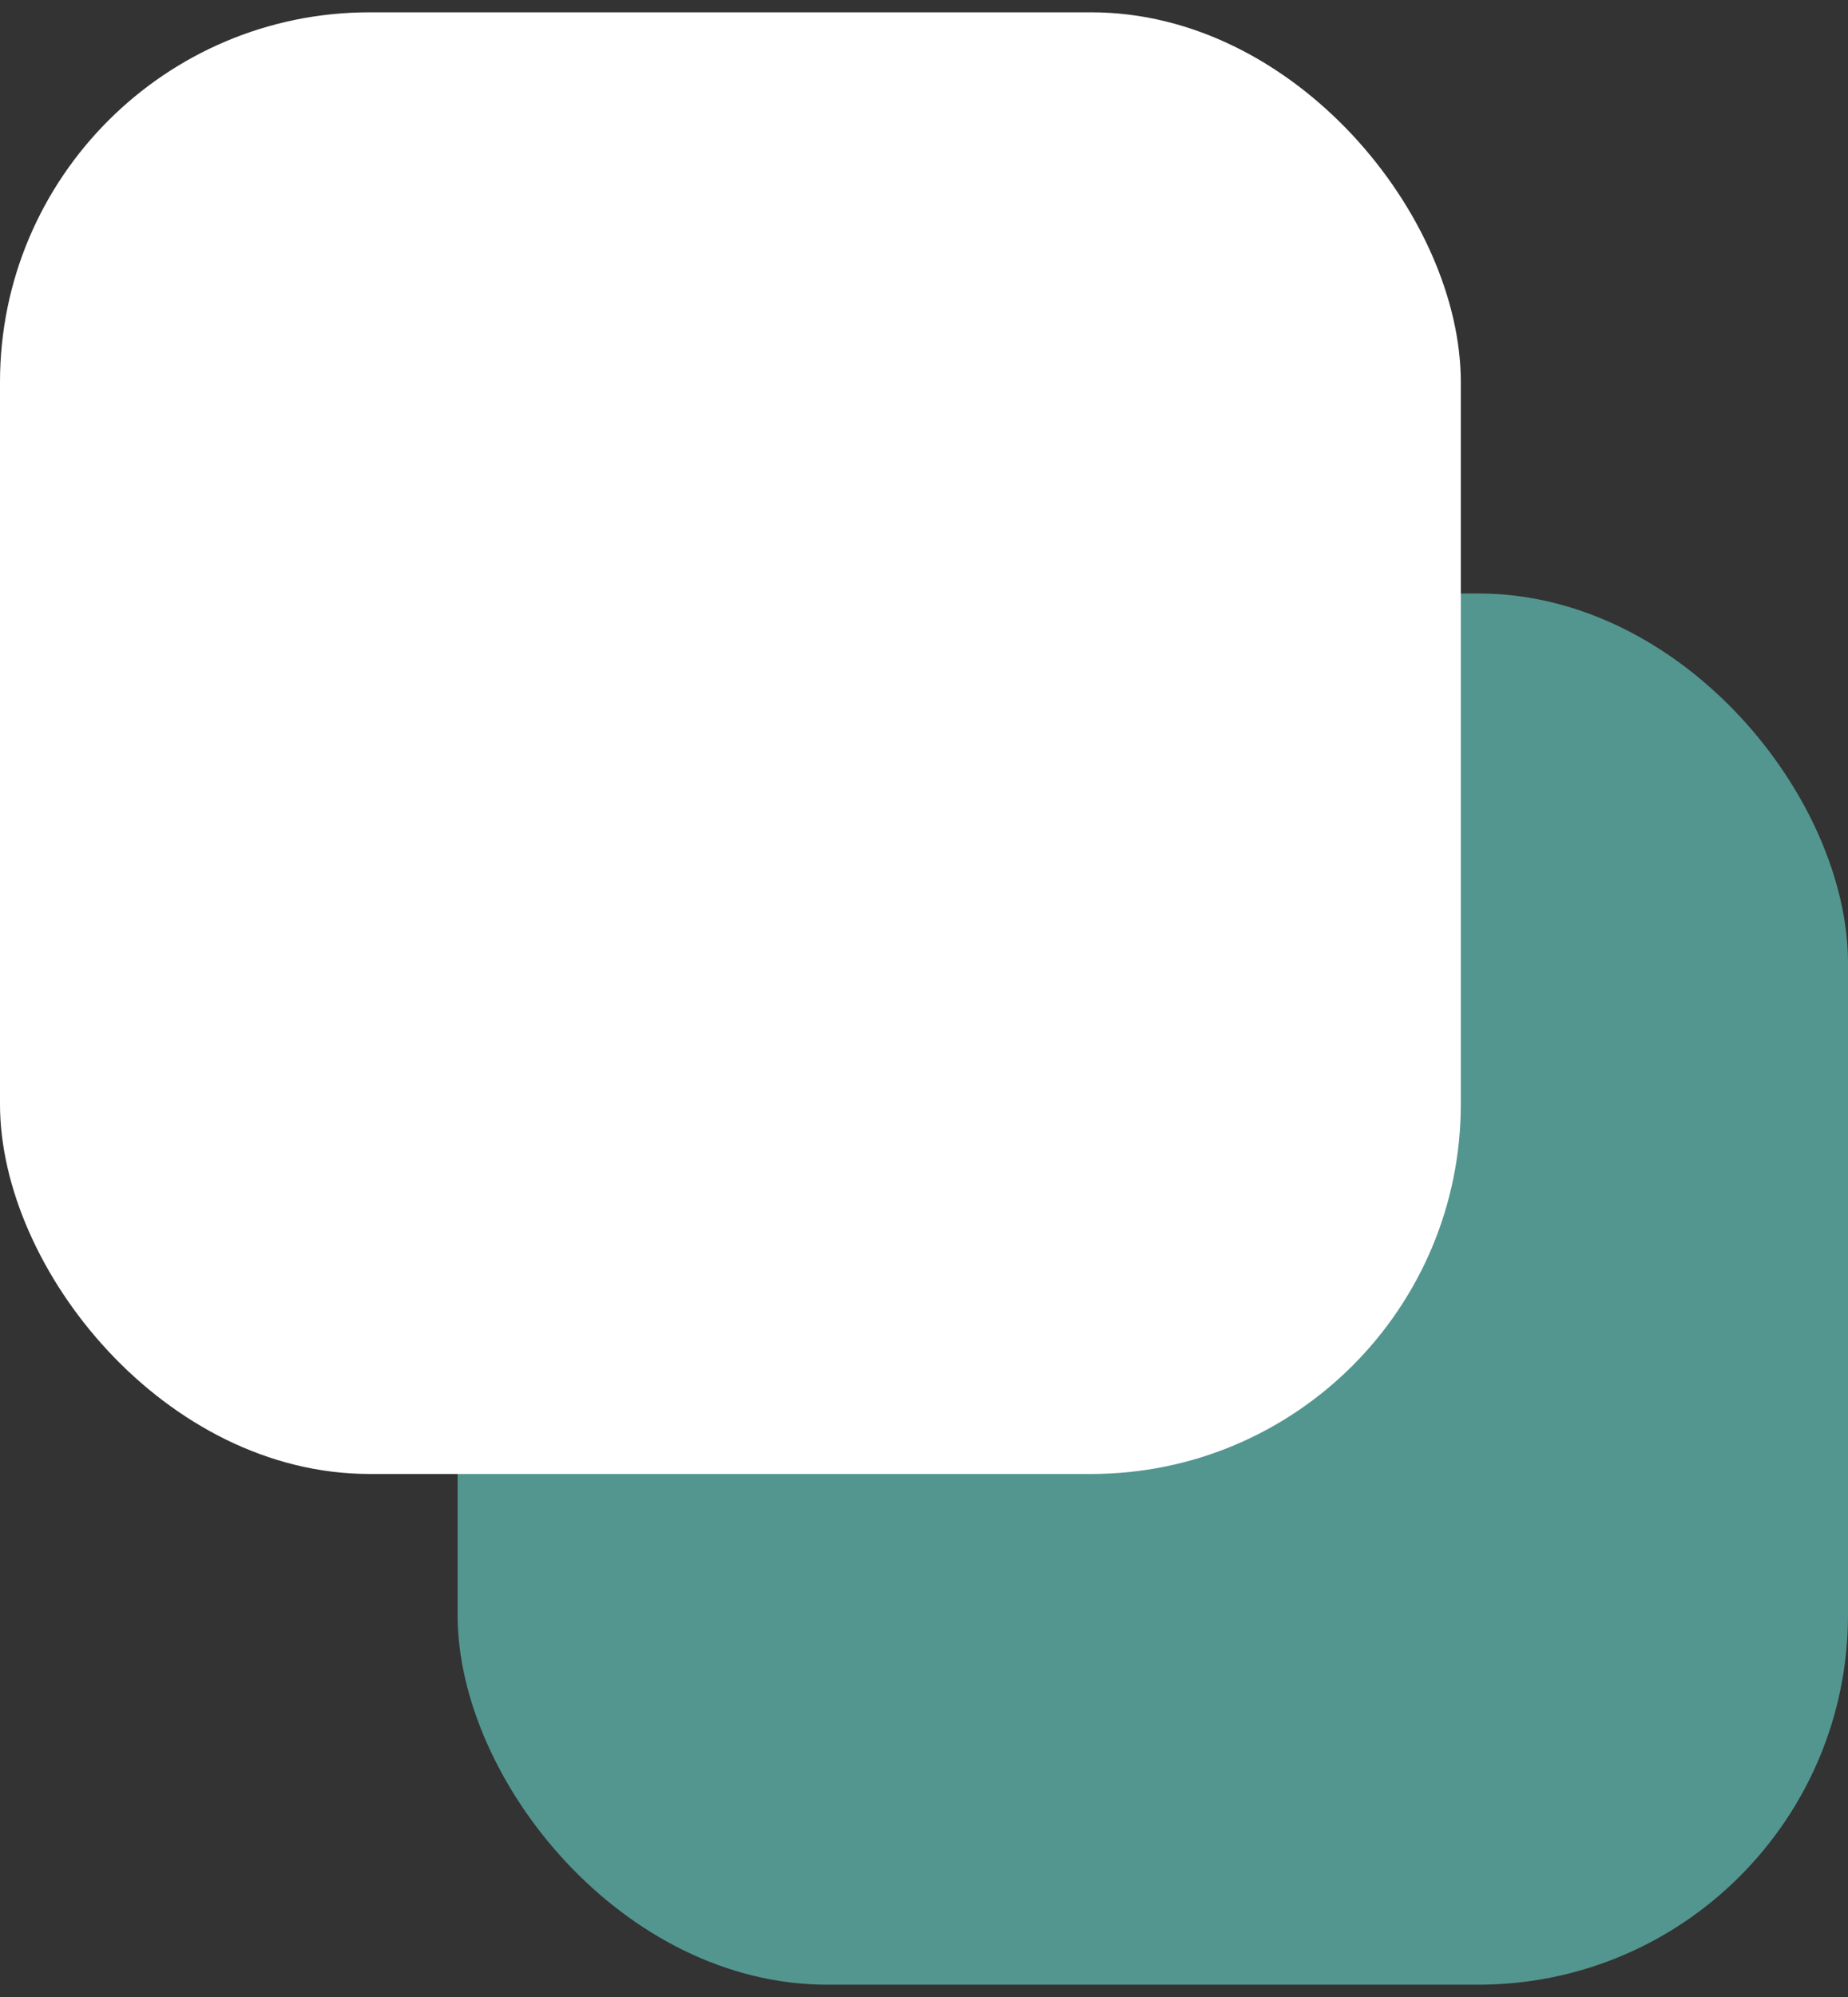 <svg width="50" height="54" viewBox="0 0 50 54" fill="none" xmlns="http://www.w3.org/2000/svg">
<rect x="0" y="0" width="50" height="54" fill="#333333" stroke="none"/>
<rect x="12.381" y="16.048" width="37.619" height="37.619" rx="10" fill="#53968F"/>
<rect y="0.333" width="39.524" height="39.524" rx="10" fill="white"/>
</svg>
